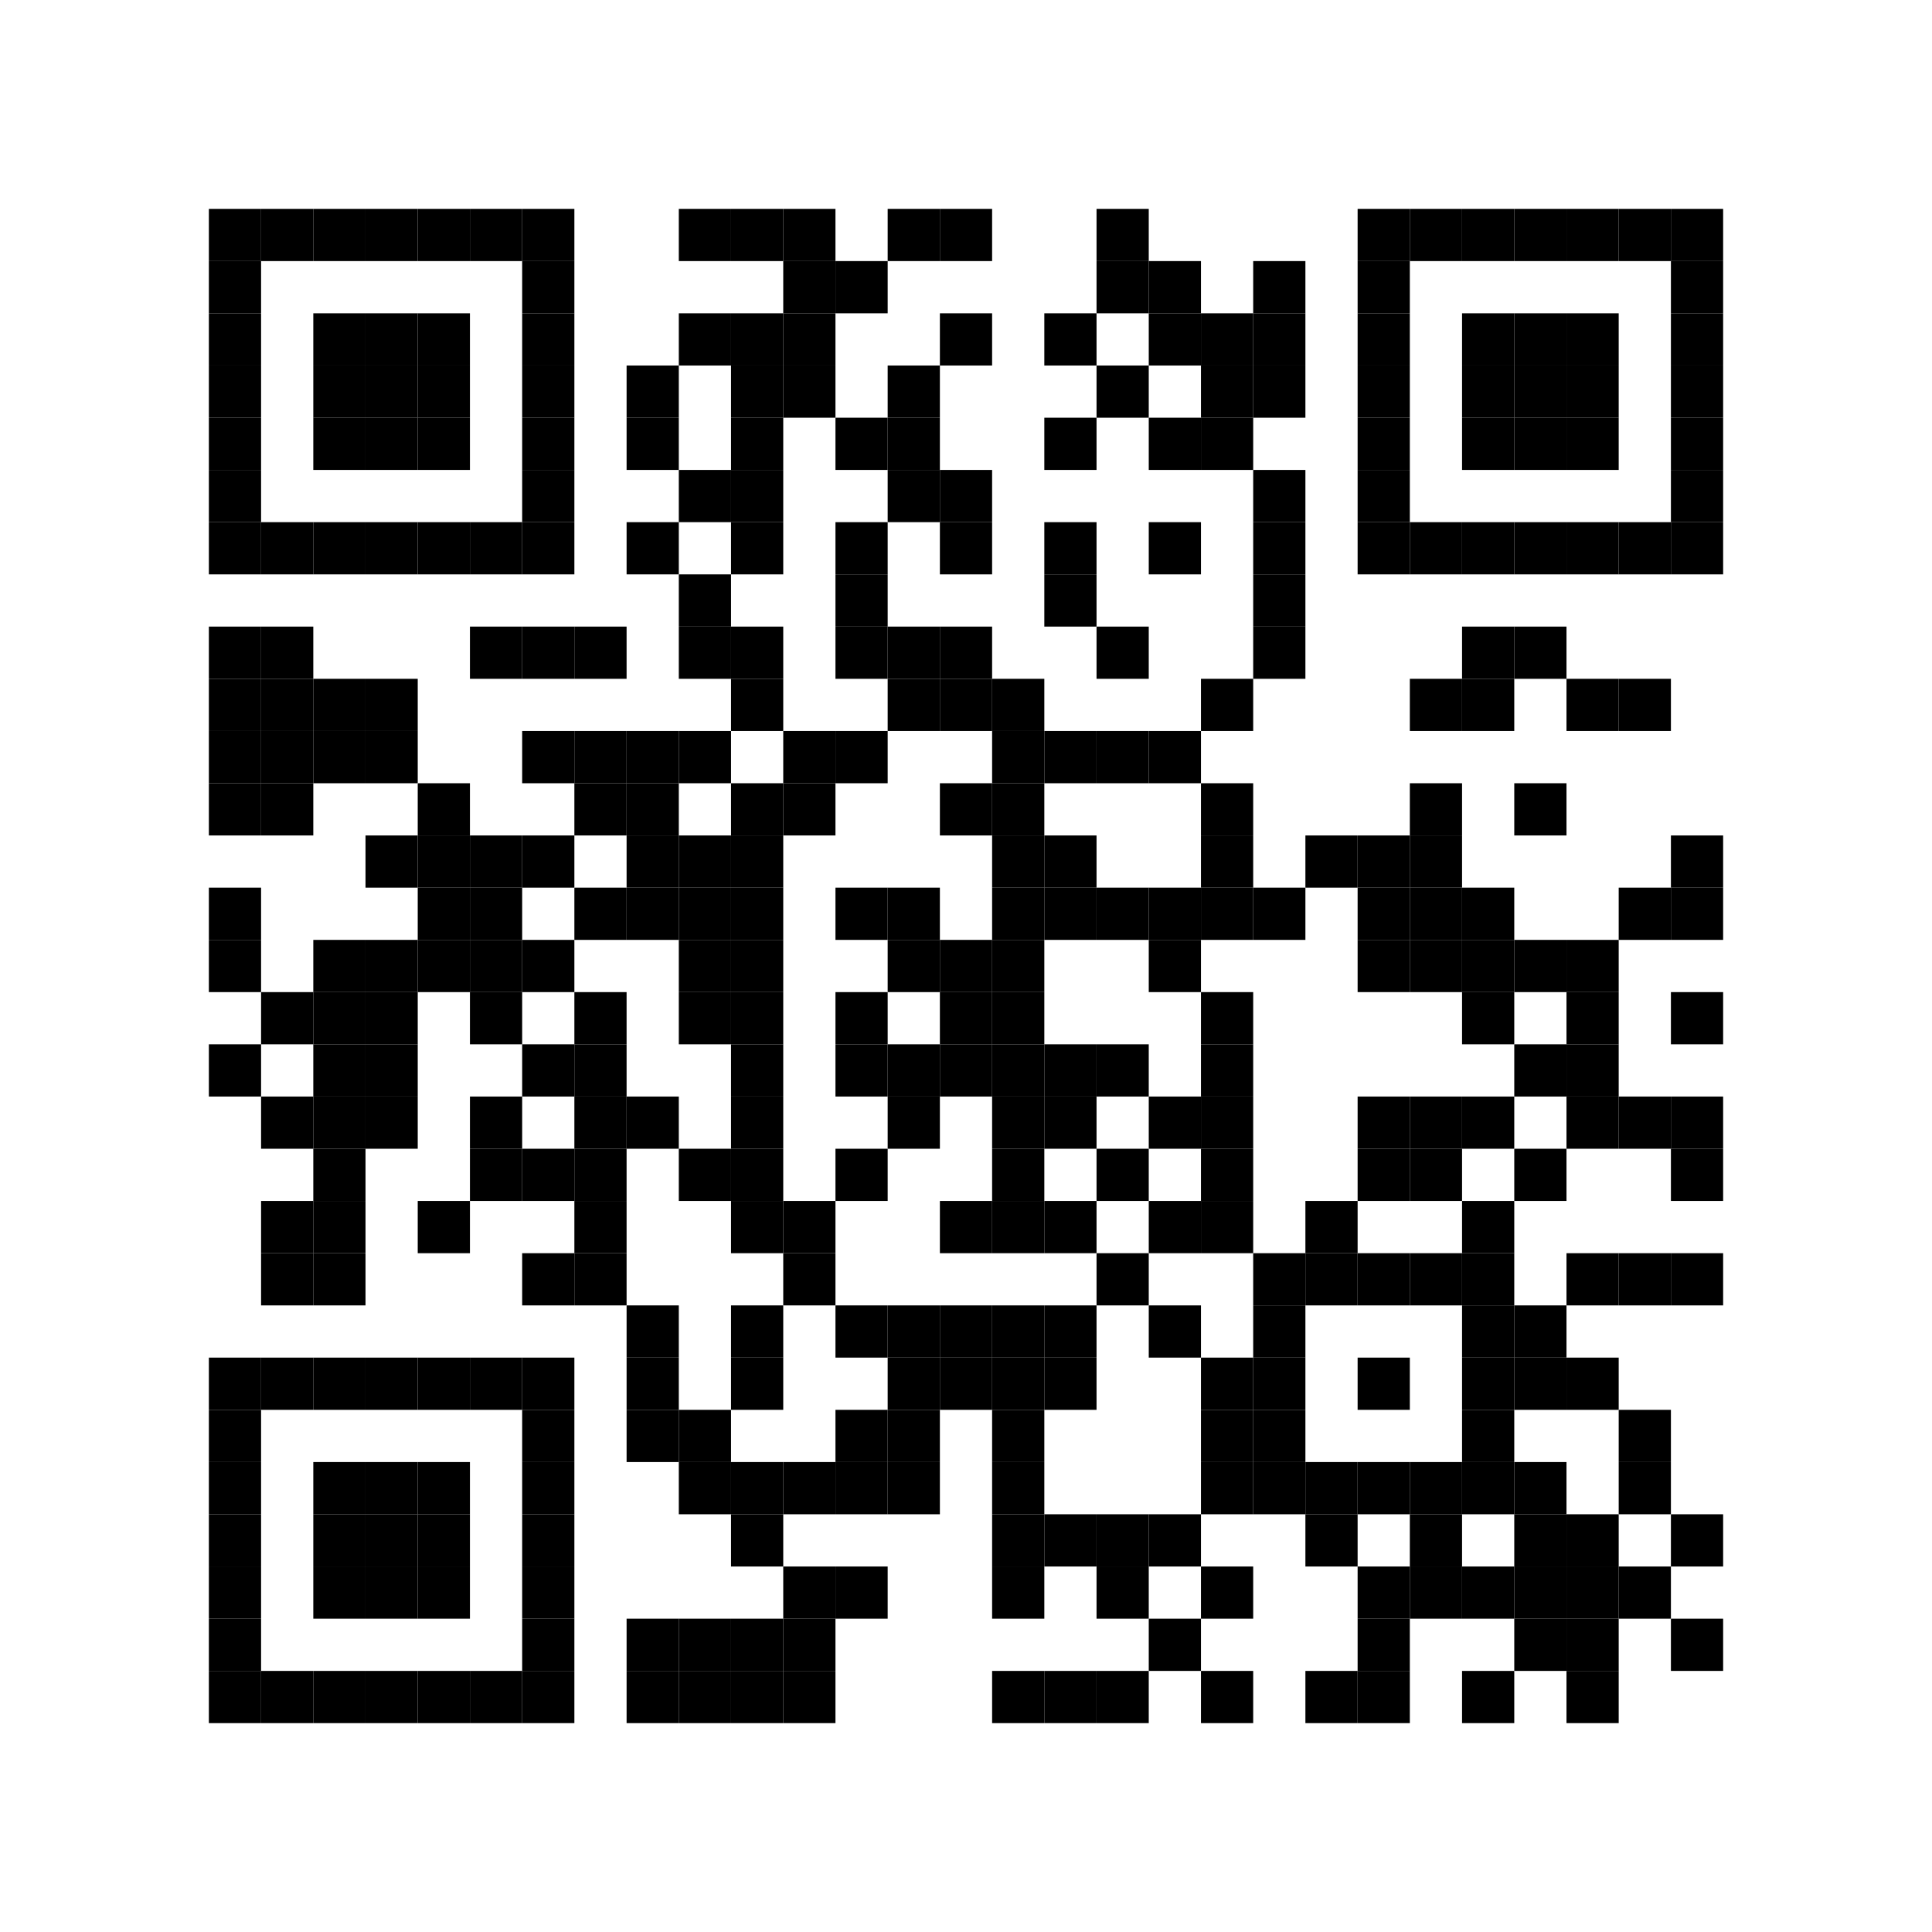 <?xml version="1.0" encoding="UTF-8"?> <svg xmlns="http://www.w3.org/2000/svg" xmlns:xlink="http://www.w3.org/1999/xlink" xmlns:ev="http://www.w3.org/2001/xml-events" width="296" height="296" viewBox="0 0 296 296"> <rect x="0" y="0" width="296" height="296" fill="#ffffff"></rect> <defs> <rect id="p" width="8" height="8"></rect> </defs> <g fill="#000000"> <use xlink:href="#p" x="32" y="32"></use> <use xlink:href="#p" x="32" y="40"></use> <use xlink:href="#p" x="32" y="48"></use> <use xlink:href="#p" x="32" y="56"></use> <use xlink:href="#p" x="32" y="64"></use> <use xlink:href="#p" x="32" y="72"></use> <use xlink:href="#p" x="32" y="80"></use> <use xlink:href="#p" x="32" y="96"></use> <use xlink:href="#p" x="32" y="104"></use> <use xlink:href="#p" x="32" y="112"></use> <use xlink:href="#p" x="32" y="120"></use> <use xlink:href="#p" x="32" y="136"></use> <use xlink:href="#p" x="32" y="144"></use> <use xlink:href="#p" x="32" y="160"></use> <use xlink:href="#p" x="32" y="208"></use> <use xlink:href="#p" x="32" y="216"></use> <use xlink:href="#p" x="32" y="224"></use> <use xlink:href="#p" x="32" y="232"></use> <use xlink:href="#p" x="32" y="240"></use> <use xlink:href="#p" x="32" y="248"></use> <use xlink:href="#p" x="32" y="256"></use> <use xlink:href="#p" x="40" y="32"></use> <use xlink:href="#p" x="40" y="80"></use> <use xlink:href="#p" x="40" y="96"></use> <use xlink:href="#p" x="40" y="104"></use> <use xlink:href="#p" x="40" y="112"></use> <use xlink:href="#p" x="40" y="120"></use> <use xlink:href="#p" x="40" y="152"></use> <use xlink:href="#p" x="40" y="168"></use> <use xlink:href="#p" x="40" y="184"></use> <use xlink:href="#p" x="40" y="192"></use> <use xlink:href="#p" x="40" y="208"></use> <use xlink:href="#p" x="40" y="256"></use> <use xlink:href="#p" x="48" y="32"></use> <use xlink:href="#p" x="48" y="48"></use> <use xlink:href="#p" x="48" y="56"></use> <use xlink:href="#p" x="48" y="64"></use> <use xlink:href="#p" x="48" y="80"></use> <use xlink:href="#p" x="48" y="104"></use> <use xlink:href="#p" x="48" y="112"></use> <use xlink:href="#p" x="48" y="144"></use> <use xlink:href="#p" x="48" y="152"></use> <use xlink:href="#p" x="48" y="160"></use> <use xlink:href="#p" x="48" y="168"></use> <use xlink:href="#p" x="48" y="176"></use> <use xlink:href="#p" x="48" y="184"></use> <use xlink:href="#p" x="48" y="192"></use> <use xlink:href="#p" x="48" y="208"></use> <use xlink:href="#p" x="48" y="224"></use> <use xlink:href="#p" x="48" y="232"></use> <use xlink:href="#p" x="48" y="240"></use> <use xlink:href="#p" x="48" y="256"></use> <use xlink:href="#p" x="56" y="32"></use> <use xlink:href="#p" x="56" y="48"></use> <use xlink:href="#p" x="56" y="56"></use> <use xlink:href="#p" x="56" y="64"></use> <use xlink:href="#p" x="56" y="80"></use> <use xlink:href="#p" x="56" y="104"></use> <use xlink:href="#p" x="56" y="112"></use> <use xlink:href="#p" x="56" y="128"></use> <use xlink:href="#p" x="56" y="144"></use> <use xlink:href="#p" x="56" y="152"></use> <use xlink:href="#p" x="56" y="160"></use> <use xlink:href="#p" x="56" y="168"></use> <use xlink:href="#p" x="56" y="208"></use> <use xlink:href="#p" x="56" y="224"></use> <use xlink:href="#p" x="56" y="232"></use> <use xlink:href="#p" x="56" y="240"></use> <use xlink:href="#p" x="56" y="256"></use> <use xlink:href="#p" x="64" y="32"></use> <use xlink:href="#p" x="64" y="48"></use> <use xlink:href="#p" x="64" y="56"></use> <use xlink:href="#p" x="64" y="64"></use> <use xlink:href="#p" x="64" y="80"></use> <use xlink:href="#p" x="64" y="120"></use> <use xlink:href="#p" x="64" y="128"></use> <use xlink:href="#p" x="64" y="136"></use> <use xlink:href="#p" x="64" y="144"></use> <use xlink:href="#p" x="64" y="184"></use> <use xlink:href="#p" x="64" y="208"></use> <use xlink:href="#p" x="64" y="224"></use> <use xlink:href="#p" x="64" y="232"></use> <use xlink:href="#p" x="64" y="240"></use> <use xlink:href="#p" x="64" y="256"></use> <use xlink:href="#p" x="72" y="32"></use> <use xlink:href="#p" x="72" y="80"></use> <use xlink:href="#p" x="72" y="96"></use> <use xlink:href="#p" x="72" y="128"></use> <use xlink:href="#p" x="72" y="136"></use> <use xlink:href="#p" x="72" y="144"></use> <use xlink:href="#p" x="72" y="152"></use> <use xlink:href="#p" x="72" y="168"></use> <use xlink:href="#p" x="72" y="176"></use> <use xlink:href="#p" x="72" y="208"></use> <use xlink:href="#p" x="72" y="256"></use> <use xlink:href="#p" x="80" y="32"></use> <use xlink:href="#p" x="80" y="40"></use> <use xlink:href="#p" x="80" y="48"></use> <use xlink:href="#p" x="80" y="56"></use> <use xlink:href="#p" x="80" y="64"></use> <use xlink:href="#p" x="80" y="72"></use> <use xlink:href="#p" x="80" y="80"></use> <use xlink:href="#p" x="80" y="96"></use> <use xlink:href="#p" x="80" y="112"></use> <use xlink:href="#p" x="80" y="128"></use> <use xlink:href="#p" x="80" y="144"></use> <use xlink:href="#p" x="80" y="160"></use> <use xlink:href="#p" x="80" y="176"></use> <use xlink:href="#p" x="80" y="192"></use> <use xlink:href="#p" x="80" y="208"></use> <use xlink:href="#p" x="80" y="216"></use> <use xlink:href="#p" x="80" y="224"></use> <use xlink:href="#p" x="80" y="232"></use> <use xlink:href="#p" x="80" y="240"></use> <use xlink:href="#p" x="80" y="248"></use> <use xlink:href="#p" x="80" y="256"></use> <use xlink:href="#p" x="88" y="96"></use> <use xlink:href="#p" x="88" y="112"></use> <use xlink:href="#p" x="88" y="120"></use> <use xlink:href="#p" x="88" y="136"></use> <use xlink:href="#p" x="88" y="152"></use> <use xlink:href="#p" x="88" y="160"></use> <use xlink:href="#p" x="88" y="168"></use> <use xlink:href="#p" x="88" y="176"></use> <use xlink:href="#p" x="88" y="184"></use> <use xlink:href="#p" x="88" y="192"></use> <use xlink:href="#p" x="96" y="56"></use> <use xlink:href="#p" x="96" y="64"></use> <use xlink:href="#p" x="96" y="80"></use> <use xlink:href="#p" x="96" y="112"></use> <use xlink:href="#p" x="96" y="120"></use> <use xlink:href="#p" x="96" y="128"></use> <use xlink:href="#p" x="96" y="136"></use> <use xlink:href="#p" x="96" y="168"></use> <use xlink:href="#p" x="96" y="200"></use> <use xlink:href="#p" x="96" y="208"></use> <use xlink:href="#p" x="96" y="216"></use> <use xlink:href="#p" x="96" y="248"></use> <use xlink:href="#p" x="96" y="256"></use> <use xlink:href="#p" x="104" y="32"></use> <use xlink:href="#p" x="104" y="48"></use> <use xlink:href="#p" x="104" y="72"></use> <use xlink:href="#p" x="104" y="88"></use> <use xlink:href="#p" x="104" y="96"></use> <use xlink:href="#p" x="104" y="112"></use> <use xlink:href="#p" x="104" y="128"></use> <use xlink:href="#p" x="104" y="136"></use> <use xlink:href="#p" x="104" y="144"></use> <use xlink:href="#p" x="104" y="152"></use> <use xlink:href="#p" x="104" y="176"></use> <use xlink:href="#p" x="104" y="216"></use> <use xlink:href="#p" x="104" y="224"></use> <use xlink:href="#p" x="104" y="248"></use> <use xlink:href="#p" x="104" y="256"></use> <use xlink:href="#p" x="112" y="32"></use> <use xlink:href="#p" x="112" y="48"></use> <use xlink:href="#p" x="112" y="56"></use> <use xlink:href="#p" x="112" y="64"></use> <use xlink:href="#p" x="112" y="72"></use> <use xlink:href="#p" x="112" y="80"></use> <use xlink:href="#p" x="112" y="96"></use> <use xlink:href="#p" x="112" y="104"></use> <use xlink:href="#p" x="112" y="120"></use> <use xlink:href="#p" x="112" y="128"></use> <use xlink:href="#p" x="112" y="136"></use> <use xlink:href="#p" x="112" y="144"></use> <use xlink:href="#p" x="112" y="152"></use> <use xlink:href="#p" x="112" y="160"></use> <use xlink:href="#p" x="112" y="168"></use> <use xlink:href="#p" x="112" y="176"></use> <use xlink:href="#p" x="112" y="184"></use> <use xlink:href="#p" x="112" y="200"></use> <use xlink:href="#p" x="112" y="208"></use> <use xlink:href="#p" x="112" y="224"></use> <use xlink:href="#p" x="112" y="232"></use> <use xlink:href="#p" x="112" y="248"></use> <use xlink:href="#p" x="112" y="256"></use> <use xlink:href="#p" x="120" y="32"></use> <use xlink:href="#p" x="120" y="40"></use> <use xlink:href="#p" x="120" y="48"></use> <use xlink:href="#p" x="120" y="56"></use> <use xlink:href="#p" x="120" y="112"></use> <use xlink:href="#p" x="120" y="120"></use> <use xlink:href="#p" x="120" y="184"></use> <use xlink:href="#p" x="120" y="192"></use> <use xlink:href="#p" x="120" y="224"></use> <use xlink:href="#p" x="120" y="240"></use> <use xlink:href="#p" x="120" y="248"></use> <use xlink:href="#p" x="120" y="256"></use> <use xlink:href="#p" x="128" y="40"></use> <use xlink:href="#p" x="128" y="64"></use> <use xlink:href="#p" x="128" y="80"></use> <use xlink:href="#p" x="128" y="88"></use> <use xlink:href="#p" x="128" y="96"></use> <use xlink:href="#p" x="128" y="112"></use> <use xlink:href="#p" x="128" y="136"></use> <use xlink:href="#p" x="128" y="152"></use> <use xlink:href="#p" x="128" y="160"></use> <use xlink:href="#p" x="128" y="176"></use> <use xlink:href="#p" x="128" y="200"></use> <use xlink:href="#p" x="128" y="216"></use> <use xlink:href="#p" x="128" y="224"></use> <use xlink:href="#p" x="128" y="240"></use> <use xlink:href="#p" x="136" y="32"></use> <use xlink:href="#p" x="136" y="56"></use> <use xlink:href="#p" x="136" y="64"></use> <use xlink:href="#p" x="136" y="72"></use> <use xlink:href="#p" x="136" y="96"></use> <use xlink:href="#p" x="136" y="104"></use> <use xlink:href="#p" x="136" y="136"></use> <use xlink:href="#p" x="136" y="144"></use> <use xlink:href="#p" x="136" y="160"></use> <use xlink:href="#p" x="136" y="168"></use> <use xlink:href="#p" x="136" y="200"></use> <use xlink:href="#p" x="136" y="208"></use> <use xlink:href="#p" x="136" y="216"></use> <use xlink:href="#p" x="136" y="224"></use> <use xlink:href="#p" x="144" y="32"></use> <use xlink:href="#p" x="144" y="48"></use> <use xlink:href="#p" x="144" y="72"></use> <use xlink:href="#p" x="144" y="80"></use> <use xlink:href="#p" x="144" y="96"></use> <use xlink:href="#p" x="144" y="104"></use> <use xlink:href="#p" x="144" y="120"></use> <use xlink:href="#p" x="144" y="144"></use> <use xlink:href="#p" x="144" y="152"></use> <use xlink:href="#p" x="144" y="160"></use> <use xlink:href="#p" x="144" y="184"></use> <use xlink:href="#p" x="144" y="200"></use> <use xlink:href="#p" x="144" y="208"></use> <use xlink:href="#p" x="152" y="104"></use> <use xlink:href="#p" x="152" y="112"></use> <use xlink:href="#p" x="152" y="120"></use> <use xlink:href="#p" x="152" y="128"></use> <use xlink:href="#p" x="152" y="136"></use> <use xlink:href="#p" x="152" y="144"></use> <use xlink:href="#p" x="152" y="152"></use> <use xlink:href="#p" x="152" y="160"></use> <use xlink:href="#p" x="152" y="168"></use> <use xlink:href="#p" x="152" y="176"></use> <use xlink:href="#p" x="152" y="184"></use> <use xlink:href="#p" x="152" y="200"></use> <use xlink:href="#p" x="152" y="208"></use> <use xlink:href="#p" x="152" y="216"></use> <use xlink:href="#p" x="152" y="224"></use> <use xlink:href="#p" x="152" y="232"></use> <use xlink:href="#p" x="152" y="240"></use> <use xlink:href="#p" x="152" y="256"></use> <use xlink:href="#p" x="160" y="48"></use> <use xlink:href="#p" x="160" y="64"></use> <use xlink:href="#p" x="160" y="80"></use> <use xlink:href="#p" x="160" y="88"></use> <use xlink:href="#p" x="160" y="112"></use> <use xlink:href="#p" x="160" y="128"></use> <use xlink:href="#p" x="160" y="136"></use> <use xlink:href="#p" x="160" y="160"></use> <use xlink:href="#p" x="160" y="168"></use> <use xlink:href="#p" x="160" y="184"></use> <use xlink:href="#p" x="160" y="200"></use> <use xlink:href="#p" x="160" y="208"></use> <use xlink:href="#p" x="160" y="232"></use> <use xlink:href="#p" x="160" y="256"></use> <use xlink:href="#p" x="168" y="32"></use> <use xlink:href="#p" x="168" y="40"></use> <use xlink:href="#p" x="168" y="56"></use> <use xlink:href="#p" x="168" y="96"></use> <use xlink:href="#p" x="168" y="112"></use> <use xlink:href="#p" x="168" y="136"></use> <use xlink:href="#p" x="168" y="160"></use> <use xlink:href="#p" x="168" y="176"></use> <use xlink:href="#p" x="168" y="192"></use> <use xlink:href="#p" x="168" y="232"></use> <use xlink:href="#p" x="168" y="240"></use> <use xlink:href="#p" x="168" y="256"></use> <use xlink:href="#p" x="176" y="40"></use> <use xlink:href="#p" x="176" y="48"></use> <use xlink:href="#p" x="176" y="64"></use> <use xlink:href="#p" x="176" y="80"></use> <use xlink:href="#p" x="176" y="112"></use> <use xlink:href="#p" x="176" y="136"></use> <use xlink:href="#p" x="176" y="144"></use> <use xlink:href="#p" x="176" y="168"></use> <use xlink:href="#p" x="176" y="184"></use> <use xlink:href="#p" x="176" y="200"></use> <use xlink:href="#p" x="176" y="232"></use> <use xlink:href="#p" x="176" y="248"></use> <use xlink:href="#p" x="184" y="48"></use> <use xlink:href="#p" x="184" y="56"></use> <use xlink:href="#p" x="184" y="64"></use> <use xlink:href="#p" x="184" y="104"></use> <use xlink:href="#p" x="184" y="120"></use> <use xlink:href="#p" x="184" y="128"></use> <use xlink:href="#p" x="184" y="136"></use> <use xlink:href="#p" x="184" y="152"></use> <use xlink:href="#p" x="184" y="160"></use> <use xlink:href="#p" x="184" y="168"></use> <use xlink:href="#p" x="184" y="176"></use> <use xlink:href="#p" x="184" y="184"></use> <use xlink:href="#p" x="184" y="208"></use> <use xlink:href="#p" x="184" y="216"></use> <use xlink:href="#p" x="184" y="224"></use> <use xlink:href="#p" x="184" y="240"></use> <use xlink:href="#p" x="184" y="256"></use> <use xlink:href="#p" x="192" y="40"></use> <use xlink:href="#p" x="192" y="48"></use> <use xlink:href="#p" x="192" y="56"></use> <use xlink:href="#p" x="192" y="72"></use> <use xlink:href="#p" x="192" y="80"></use> <use xlink:href="#p" x="192" y="88"></use> <use xlink:href="#p" x="192" y="96"></use> <use xlink:href="#p" x="192" y="136"></use> <use xlink:href="#p" x="192" y="192"></use> <use xlink:href="#p" x="192" y="200"></use> <use xlink:href="#p" x="192" y="208"></use> <use xlink:href="#p" x="192" y="216"></use> <use xlink:href="#p" x="192" y="224"></use> <use xlink:href="#p" x="200" y="128"></use> <use xlink:href="#p" x="200" y="184"></use> <use xlink:href="#p" x="200" y="192"></use> <use xlink:href="#p" x="200" y="224"></use> <use xlink:href="#p" x="200" y="232"></use> <use xlink:href="#p" x="200" y="256"></use> <use xlink:href="#p" x="208" y="32"></use> <use xlink:href="#p" x="208" y="40"></use> <use xlink:href="#p" x="208" y="48"></use> <use xlink:href="#p" x="208" y="56"></use> <use xlink:href="#p" x="208" y="64"></use> <use xlink:href="#p" x="208" y="72"></use> <use xlink:href="#p" x="208" y="80"></use> <use xlink:href="#p" x="208" y="128"></use> <use xlink:href="#p" x="208" y="136"></use> <use xlink:href="#p" x="208" y="144"></use> <use xlink:href="#p" x="208" y="168"></use> <use xlink:href="#p" x="208" y="176"></use> <use xlink:href="#p" x="208" y="192"></use> <use xlink:href="#p" x="208" y="208"></use> <use xlink:href="#p" x="208" y="224"></use> <use xlink:href="#p" x="208" y="240"></use> <use xlink:href="#p" x="208" y="248"></use> <use xlink:href="#p" x="208" y="256"></use> <use xlink:href="#p" x="216" y="32"></use> <use xlink:href="#p" x="216" y="80"></use> <use xlink:href="#p" x="216" y="104"></use> <use xlink:href="#p" x="216" y="120"></use> <use xlink:href="#p" x="216" y="128"></use> <use xlink:href="#p" x="216" y="136"></use> <use xlink:href="#p" x="216" y="144"></use> <use xlink:href="#p" x="216" y="168"></use> <use xlink:href="#p" x="216" y="176"></use> <use xlink:href="#p" x="216" y="192"></use> <use xlink:href="#p" x="216" y="224"></use> <use xlink:href="#p" x="216" y="232"></use> <use xlink:href="#p" x="216" y="240"></use> <use xlink:href="#p" x="224" y="32"></use> <use xlink:href="#p" x="224" y="48"></use> <use xlink:href="#p" x="224" y="56"></use> <use xlink:href="#p" x="224" y="64"></use> <use xlink:href="#p" x="224" y="80"></use> <use xlink:href="#p" x="224" y="96"></use> <use xlink:href="#p" x="224" y="104"></use> <use xlink:href="#p" x="224" y="136"></use> <use xlink:href="#p" x="224" y="144"></use> <use xlink:href="#p" x="224" y="152"></use> <use xlink:href="#p" x="224" y="168"></use> <use xlink:href="#p" x="224" y="184"></use> <use xlink:href="#p" x="224" y="192"></use> <use xlink:href="#p" x="224" y="200"></use> <use xlink:href="#p" x="224" y="208"></use> <use xlink:href="#p" x="224" y="216"></use> <use xlink:href="#p" x="224" y="224"></use> <use xlink:href="#p" x="224" y="240"></use> <use xlink:href="#p" x="224" y="256"></use> <use xlink:href="#p" x="232" y="32"></use> <use xlink:href="#p" x="232" y="48"></use> <use xlink:href="#p" x="232" y="56"></use> <use xlink:href="#p" x="232" y="64"></use> <use xlink:href="#p" x="232" y="80"></use> <use xlink:href="#p" x="232" y="96"></use> <use xlink:href="#p" x="232" y="120"></use> <use xlink:href="#p" x="232" y="144"></use> <use xlink:href="#p" x="232" y="160"></use> <use xlink:href="#p" x="232" y="176"></use> <use xlink:href="#p" x="232" y="200"></use> <use xlink:href="#p" x="232" y="208"></use> <use xlink:href="#p" x="232" y="224"></use> <use xlink:href="#p" x="232" y="232"></use> <use xlink:href="#p" x="232" y="240"></use> <use xlink:href="#p" x="232" y="248"></use> <use xlink:href="#p" x="240" y="32"></use> <use xlink:href="#p" x="240" y="48"></use> <use xlink:href="#p" x="240" y="56"></use> <use xlink:href="#p" x="240" y="64"></use> <use xlink:href="#p" x="240" y="80"></use> <use xlink:href="#p" x="240" y="104"></use> <use xlink:href="#p" x="240" y="144"></use> <use xlink:href="#p" x="240" y="152"></use> <use xlink:href="#p" x="240" y="160"></use> <use xlink:href="#p" x="240" y="168"></use> <use xlink:href="#p" x="240" y="192"></use> <use xlink:href="#p" x="240" y="208"></use> <use xlink:href="#p" x="240" y="232"></use> <use xlink:href="#p" x="240" y="240"></use> <use xlink:href="#p" x="240" y="248"></use> <use xlink:href="#p" x="240" y="256"></use> <use xlink:href="#p" x="248" y="32"></use> <use xlink:href="#p" x="248" y="80"></use> <use xlink:href="#p" x="248" y="104"></use> <use xlink:href="#p" x="248" y="136"></use> <use xlink:href="#p" x="248" y="168"></use> <use xlink:href="#p" x="248" y="192"></use> <use xlink:href="#p" x="248" y="216"></use> <use xlink:href="#p" x="248" y="224"></use> <use xlink:href="#p" x="248" y="240"></use> <use xlink:href="#p" x="256" y="32"></use> <use xlink:href="#p" x="256" y="40"></use> <use xlink:href="#p" x="256" y="48"></use> <use xlink:href="#p" x="256" y="56"></use> <use xlink:href="#p" x="256" y="64"></use> <use xlink:href="#p" x="256" y="72"></use> <use xlink:href="#p" x="256" y="80"></use> <use xlink:href="#p" x="256" y="128"></use> <use xlink:href="#p" x="256" y="136"></use> <use xlink:href="#p" x="256" y="152"></use> <use xlink:href="#p" x="256" y="168"></use> <use xlink:href="#p" x="256" y="176"></use> <use xlink:href="#p" x="256" y="192"></use> <use xlink:href="#p" x="256" y="232"></use> <use xlink:href="#p" x="256" y="248"></use> </g> <g></g> </svg> 